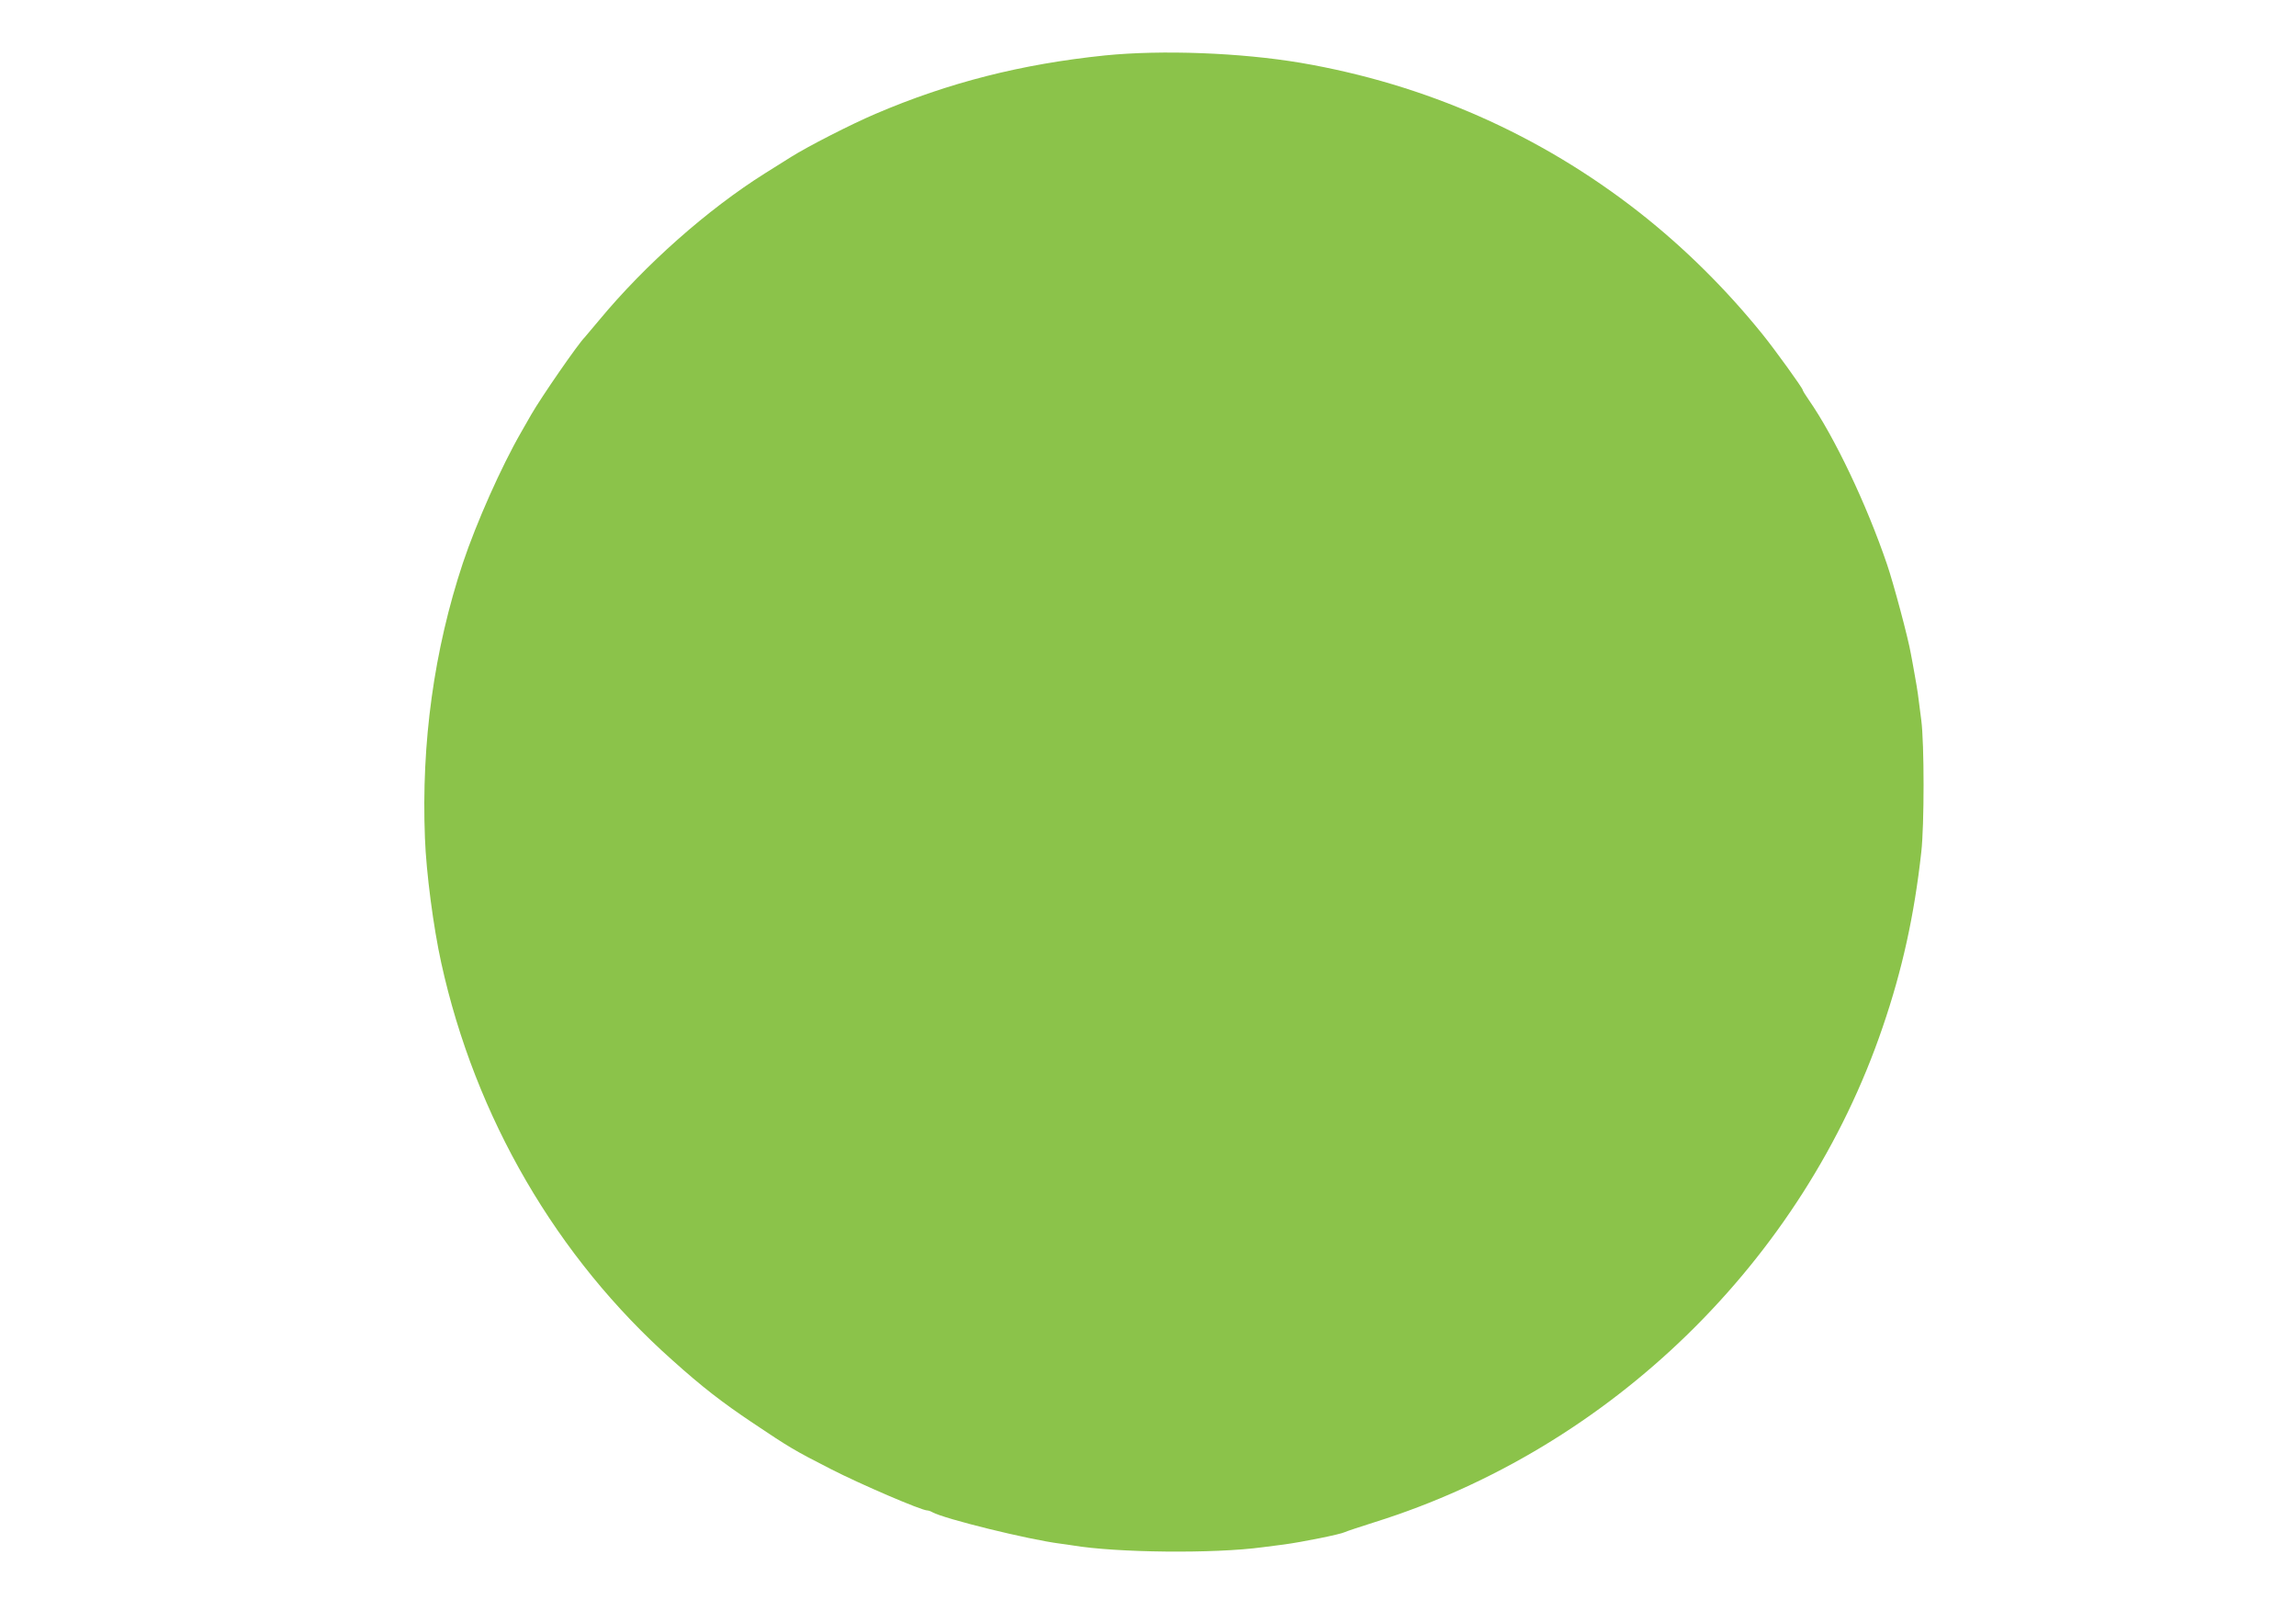 <?xml version="1.0" standalone="no"?>
<!DOCTYPE svg PUBLIC "-//W3C//DTD SVG 20010904//EN"
 "http://www.w3.org/TR/2001/REC-SVG-20010904/DTD/svg10.dtd">
<svg version="1.0" xmlns="http://www.w3.org/2000/svg"
 width="1280pt" height="904pt" viewBox="0 0 1280 904"
 preserveAspectRatio="xMidYMid meet">
<g transform="translate(0,904) scale(0.1,-0.1)"
fill="#8bc34a" stroke="none">
<path d="M6160 8731 c-465 -48 -871 -151 -1280 -326 -136 -58 -378 -182 -470
-240 -19 -12 -84 -53 -145 -91 -320 -201 -668 -509 -925 -819 -41 -49 -77 -92
-80 -95 -36 -35 -242 -333 -299 -432 -10 -18 -35 -62 -56 -98 -110 -191 -249
-503 -325 -730 -160 -483 -232 -1000 -211 -1532 7 -191 47 -497 91 -696 189
-860 643 -1641 1289 -2215 166 -149 276 -234 446 -348 212 -142 231 -153 438
-259 166 -85 504 -230 536 -230 6 0 19 -4 29 -10 67 -37 533 -152 712 -175 25
-3 56 -8 70 -10 245 -41 787 -47 1060 -10 19 2 72 9 117 15 104 14 317 57 340
69 10 5 86 30 168 56 1316 413 2387 1456 2831 2760 109 318 176 623 215 975
17 149 17 604 0 735 -18 144 -20 161 -37 255 -8 47 -18 99 -21 115 -14 84 -97
394 -133 499 -114 335 -293 711 -437 918 -18 26 -33 50 -33 54 0 10 -155 225
-223 309 -204 253 -436 483 -688 681 -553 433 -1191 715 -1889 834 -333 56
-771 73 -1090 41z"/>
</g>
</svg>
